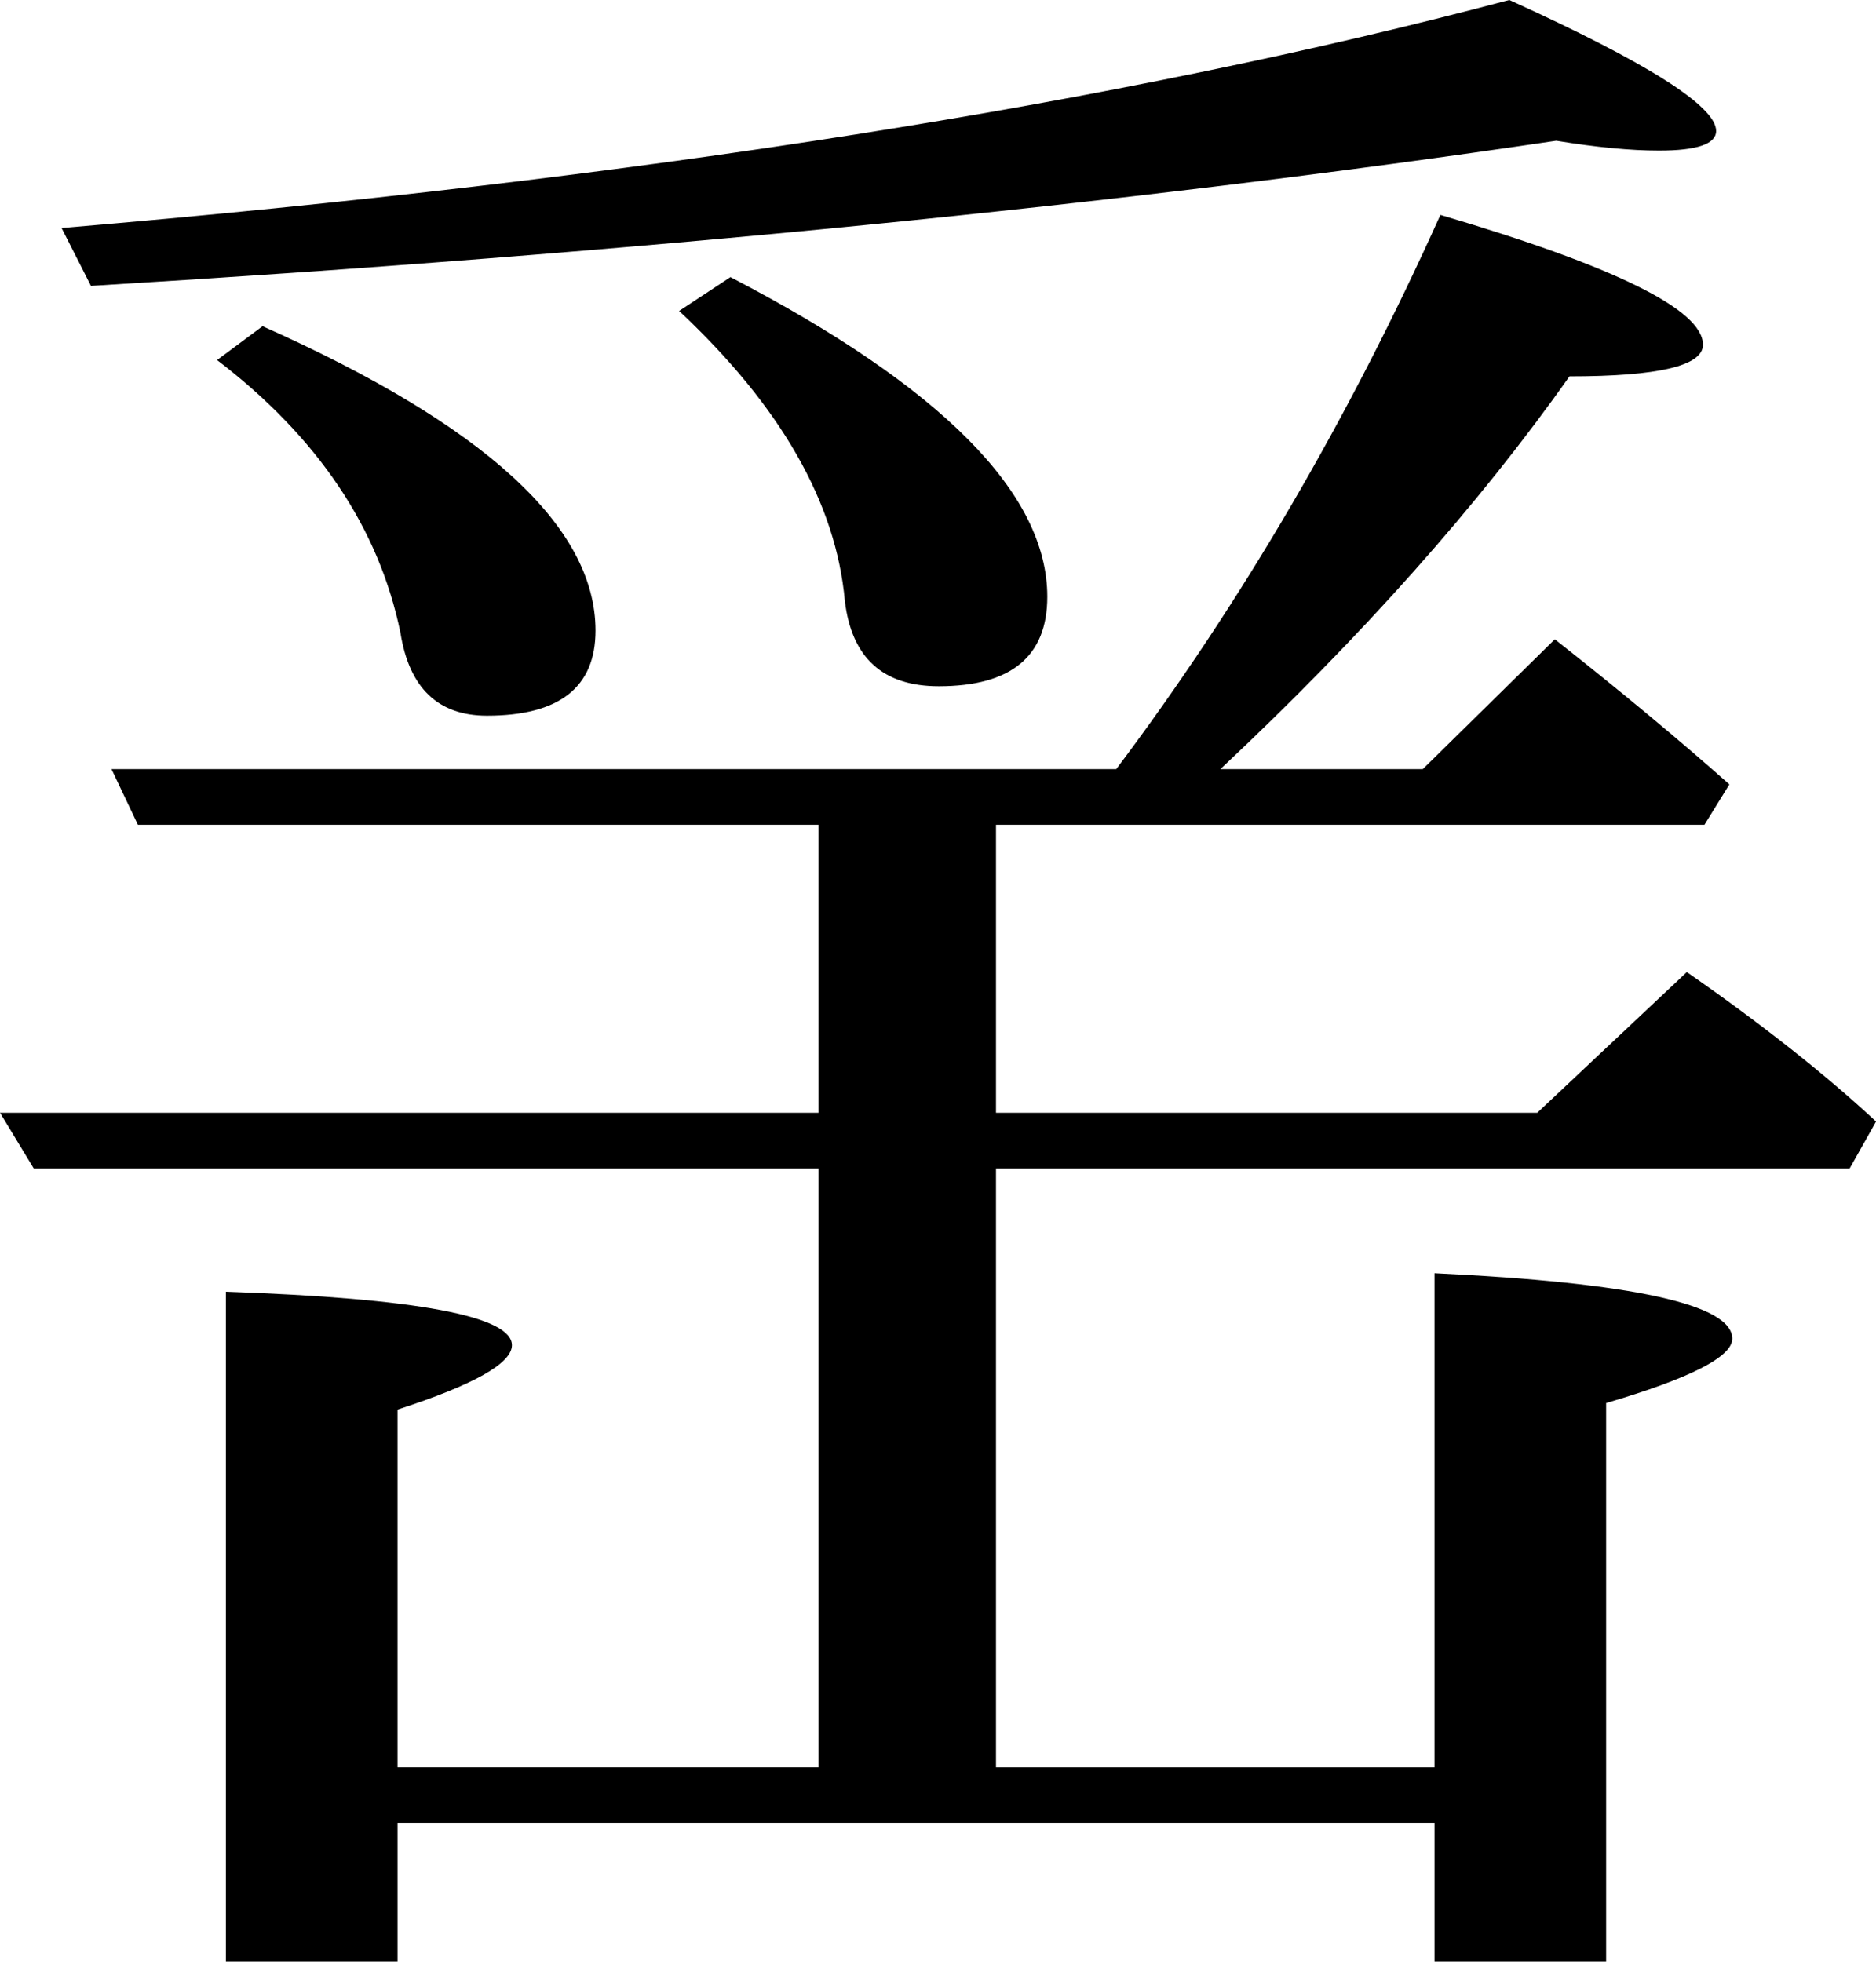 <?xml version="1.0" encoding="UTF-8" standalone="no"?>
<!-- Created with Inkscape (http://www.inkscape.org/) -->

<svg
   xmlns:dc="http://purl.org/dc/elements/1.1/"
   xmlns:cc="http://creativecommons.org/ns#"
   xmlns:rdf="http://www.w3.org/1999/02/22-rdf-syntax-ns#"
   xmlns:svg="http://www.w3.org/2000/svg"
   xmlns="http://www.w3.org/2000/svg"
   xmlns:sodipodi="http://sodipodi.sourceforge.net/DTD/sodipodi-0.dtd"
   xmlns:inkscape="http://www.inkscape.org/namespaces/inkscape"
   id="svg2"
   version="1.1"
   inkscape:version="0.48.1 r9760"
   width="120.93"
   height="126.422"
   sodipodi:docname="2741a-al.svg">
  <defs
     id="defs6" />
  <sodipodi:namedview
     pagecolor="#ffffff"
     bordercolor="#666666"
     borderopacity="1"
     objecttolerance="10"
     gridtolerance="10"
     guidetolerance="10"
     inkscape:pageopacity="0"
     inkscape:pageshadow="2"
     inkscape:window-width="833"
     inkscape:window-height="665"
     id="namedview4"
     showgrid="false"
     fit-margin-top="0"
     fit-margin-left="0"
     fit-margin-right="0"
     fit-margin-bottom="0"
     inkscape:zoom="2.8743432"
     inkscape:cx="80.27103"
     inkscape:cy="68.962025"
     inkscape:window-x="0"
     inkscape:window-y="0"
     inkscape:window-maximized="0"
     inkscape:current-layer="svg2" />
  <g
     style="font-size:144px;font-style:normal;font-variant:normal;font-weight:normal;font-stretch:normal;text-align:start;line-height:125%;letter-spacing:0px;word-spacing:0px;writing-mode:lr-tb;text-anchor:start;fill:#000000;fill-opacity:1;stroke:none;font-family:TakaoMincho;-inkscape-font-specification:TakaoMincho"
     id="text3453"
     transform="translate(-229.374,319.804)" />
  <g
     style="font-size:144px;font-style:normal;font-variant:normal;font-weight:normal;font-stretch:normal;text-align:start;line-height:125%;letter-spacing:0px;word-spacing:0px;writing-mode:lr-tb;text-anchor:start;fill:#000000;fill-opacity:1;stroke:none;font-family:TakaoMincho;-inkscape-font-specification:TakaoMincho"
     id="text3498"
     transform="translate(-187.72,230.88)" />
  <g
     style="font-size:144px;font-style:normal;font-variant:normal;font-weight:normal;font-stretch:normal;text-align:start;line-height:125%;letter-spacing:0px;word-spacing:0px;writing-mode:lr-tb;text-anchor:start;fill:#000000;fill-opacity:1;stroke:none;font-family:TakaoMincho;-inkscape-font-specification:TakaoMincho"
     id="text3524"
     transform="translate(-119.243,136.724)" />
  <g
     style="font-size:144px;font-style:normal;font-variant:normal;font-weight:normal;font-stretch:normal;text-align:start;line-height:125%;letter-spacing:0px;word-spacing:0px;writing-mode:lr-tb;text-anchor:start;fill:#000000;fill-opacity:1;stroke:none;font-family:TakaoMincho;-inkscape-font-specification:TakaoMincho"
     id="text3621"
     transform="translate(-9.579,11.498)" />
  <g
     style="font-size:144px;font-style:normal;font-variant:normal;font-weight:normal;font-stretch:normal;text-align:start;line-height:125%;letter-spacing:0px;word-spacing:0px;writing-mode:lr-tb;text-anchor:start;fill:#000000;fill-opacity:1;stroke:none;font-family:TakaoMincho;-inkscape-font-specification:TakaoMincho"
     id="text3647"
     transform="translate(-1.611,27.659)">
    <path
       d="m 65.811,86.247 28.271,0 0,-31.852 c 12.796,0.609 19.194,2.016 19.194,4.219 -1.8e-4,1.172 -2.711,2.555 -8.131,4.148 l 0,36 -11.062,0 0,-8.93 -66.847,0 0,8.93 -11.062,0 0,-43.172 c 12.291,0.422 18.437,1.57 18.437,3.445 -9.7e-5,1.172 -2.458,2.555 -7.375,4.148 l 0,23.062 27.136,0 0,-38.602 -50.584,0 -2.175,-3.586 52.759,0 0,-18.562 -43.871,0 -1.702,-3.586 64.767,0 c 8.005,-10.641 14.97,-22.547 20.896,-35.719 11.283,3.328 16.924,6.117 16.925,8.367 -1.8e-4,1.359 -2.868,2.039 -8.604,2.039 -5.862,8.297 -13.363,16.734 -22.503,25.312 l 13.048,0 8.51,-8.367 c 4.223,3.328 7.974,6.445 11.252,9.352 l -1.607,2.602 -45.668,0 0,18.562 34.889,0 9.644,-9.07 c 4.853,3.375 8.919,6.586 12.197,9.633 l -1.702,3.023 -55.028,0 0,38.602 M 18.536,-6.636 c 14.309,6.375 21.463,12.914 21.463,19.617 -1.04e-4,3.656 -2.332,5.484 -6.997,5.484 -3.152,7e-5 -5.011,-1.781 -5.578,-5.344 C 26.037,6.372 22.097,0.513 15.605,-4.456 l 2.931,-2.18 m 30.162,-3.164 c 13.615,7.078 20.423,13.945 20.423,20.602 -1.33e-4,3.844 -2.332,5.766 -6.997,5.766 -3.593,7.2e-5 -5.61,-1.828 -6.051,-5.484 C 55.505,4.755 51.944,-1.479 45.388,-7.62 l 3.309,-2.18 M 5.582,-12.964 c 37.127,-3.141 68.234,-8.039 93.321,-14.695 8.888,4.031 13.331,6.844 13.332,8.438 -1.8e-4,0.844 -1.229,1.266 -3.687,1.266 -1.828,1.06e-4 -4.034,-0.211 -6.619,-0.633 -27.924,4.125 -59.409,7.242 -94.456,9.352 L 5.582,-12.964"
       id="path3652"
       inkscape:connector-curvature="0"
       sodipodi:nodetypes="ccccccccccccccccccccccccccccccccccccccccccccccccccccccccccc" />
  </g>
</svg>
